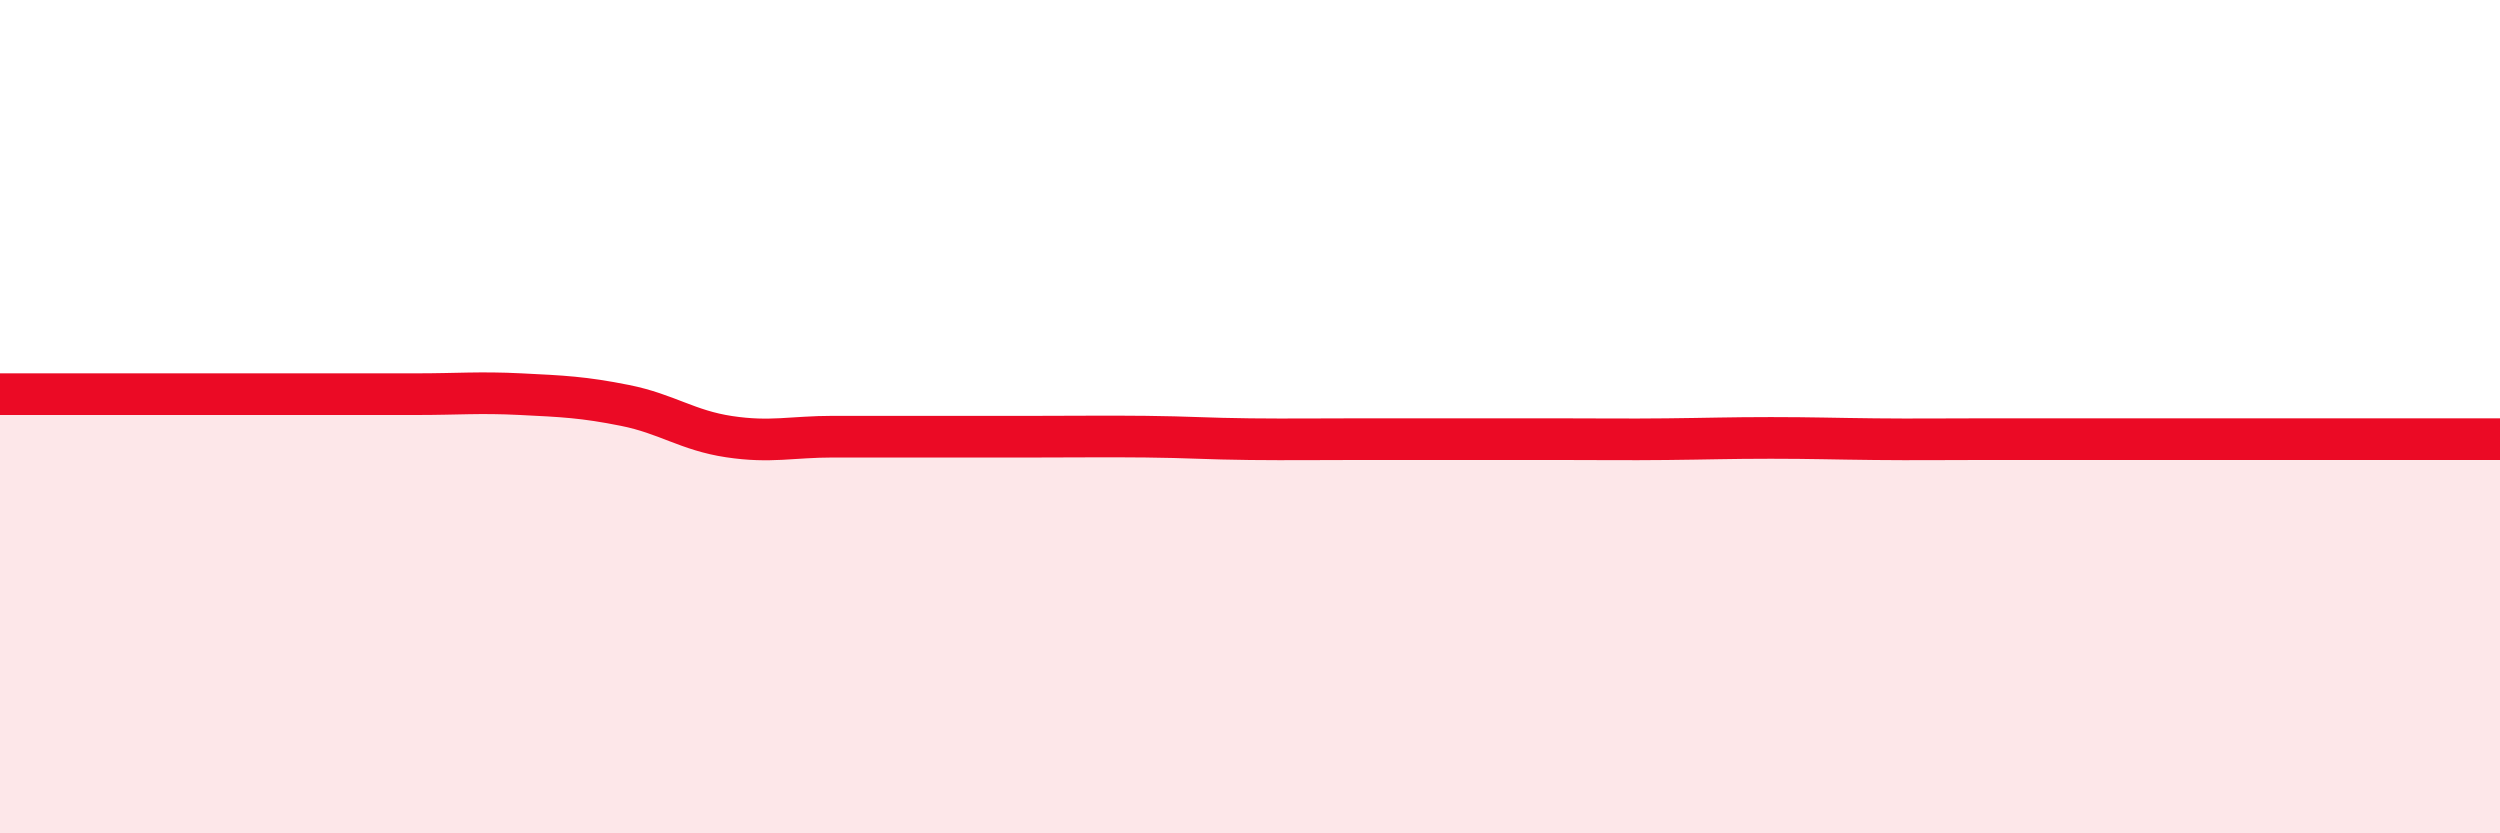 
    <svg width="60" height="20" viewBox="0 0 60 20" xmlns="http://www.w3.org/2000/svg">
      <path
        d="M 0,9.46 C 0.5,9.46 1.5,9.46 2.5,9.46 C 3.5,9.46 4,9.46 5,9.46 C 6,9.46 6.5,9.46 7.5,9.46 C 8.5,9.46 9,9.46 10,9.46 C 11,9.46 11.5,9.41 12.5,9.46 C 13.5,9.51 14,9.53 15,9.73 C 16,9.93 16.5,10.33 17.5,10.48 C 18.5,10.63 19,10.48 20,10.48 C 21,10.48 21.5,10.48 22.5,10.48 C 23.5,10.48 24,10.48 25,10.48 C 26,10.48 26.5,10.47 27.5,10.48 C 28.5,10.49 29,10.53 30,10.54 C 31,10.55 31.5,10.54 32.5,10.54 C 33.5,10.54 34,10.54 35,10.54 C 36,10.54 36.5,10.54 37.5,10.54 C 38.5,10.54 39,10.55 40,10.54 C 41,10.53 41.5,10.51 42.5,10.51 C 43.5,10.51 44,10.53 45,10.54 C 46,10.55 46.5,10.54 47.5,10.54 C 48.5,10.54 49,10.54 50,10.54 C 51,10.54 51.5,10.54 52.5,10.54 C 53.5,10.54 54,10.54 55,10.54 C 56,10.54 56.5,10.54 57.5,10.54 C 58.5,10.54 59.5,10.54 60,10.54L60 20L0 20Z"
        fill="#EB0A25"
        opacity="0.1"
        stroke-linecap="round"
        stroke-linejoin="round"
      />
      <path
        d="M 0,9.46 C 0.5,9.46 1.5,9.46 2.5,9.46 C 3.5,9.46 4,9.46 5,9.46 C 6,9.46 6.5,9.46 7.5,9.46 C 8.5,9.46 9,9.46 10,9.46 C 11,9.46 11.5,9.41 12.5,9.46 C 13.5,9.51 14,9.53 15,9.73 C 16,9.93 16.5,10.33 17.5,10.48 C 18.5,10.63 19,10.48 20,10.48 C 21,10.48 21.5,10.48 22.5,10.48 C 23.5,10.48 24,10.48 25,10.48 C 26,10.48 26.5,10.47 27.5,10.48 C 28.5,10.49 29,10.53 30,10.54 C 31,10.55 31.5,10.54 32.5,10.54 C 33.5,10.54 34,10.54 35,10.54 C 36,10.54 36.5,10.54 37.5,10.54 C 38.5,10.54 39,10.55 40,10.54 C 41,10.53 41.5,10.51 42.5,10.51 C 43.5,10.51 44,10.53 45,10.54 C 46,10.55 46.5,10.54 47.5,10.54 C 48.5,10.54 49,10.54 50,10.54 C 51,10.54 51.5,10.54 52.5,10.54 C 53.5,10.54 54,10.54 55,10.54 C 56,10.54 56.5,10.54 57.5,10.54 C 58.5,10.54 59.5,10.54 60,10.54"
        stroke="#EB0A25"
        stroke-width="1"
        fill="none"
        stroke-linecap="round"
        stroke-linejoin="round"
      />
    </svg>
  